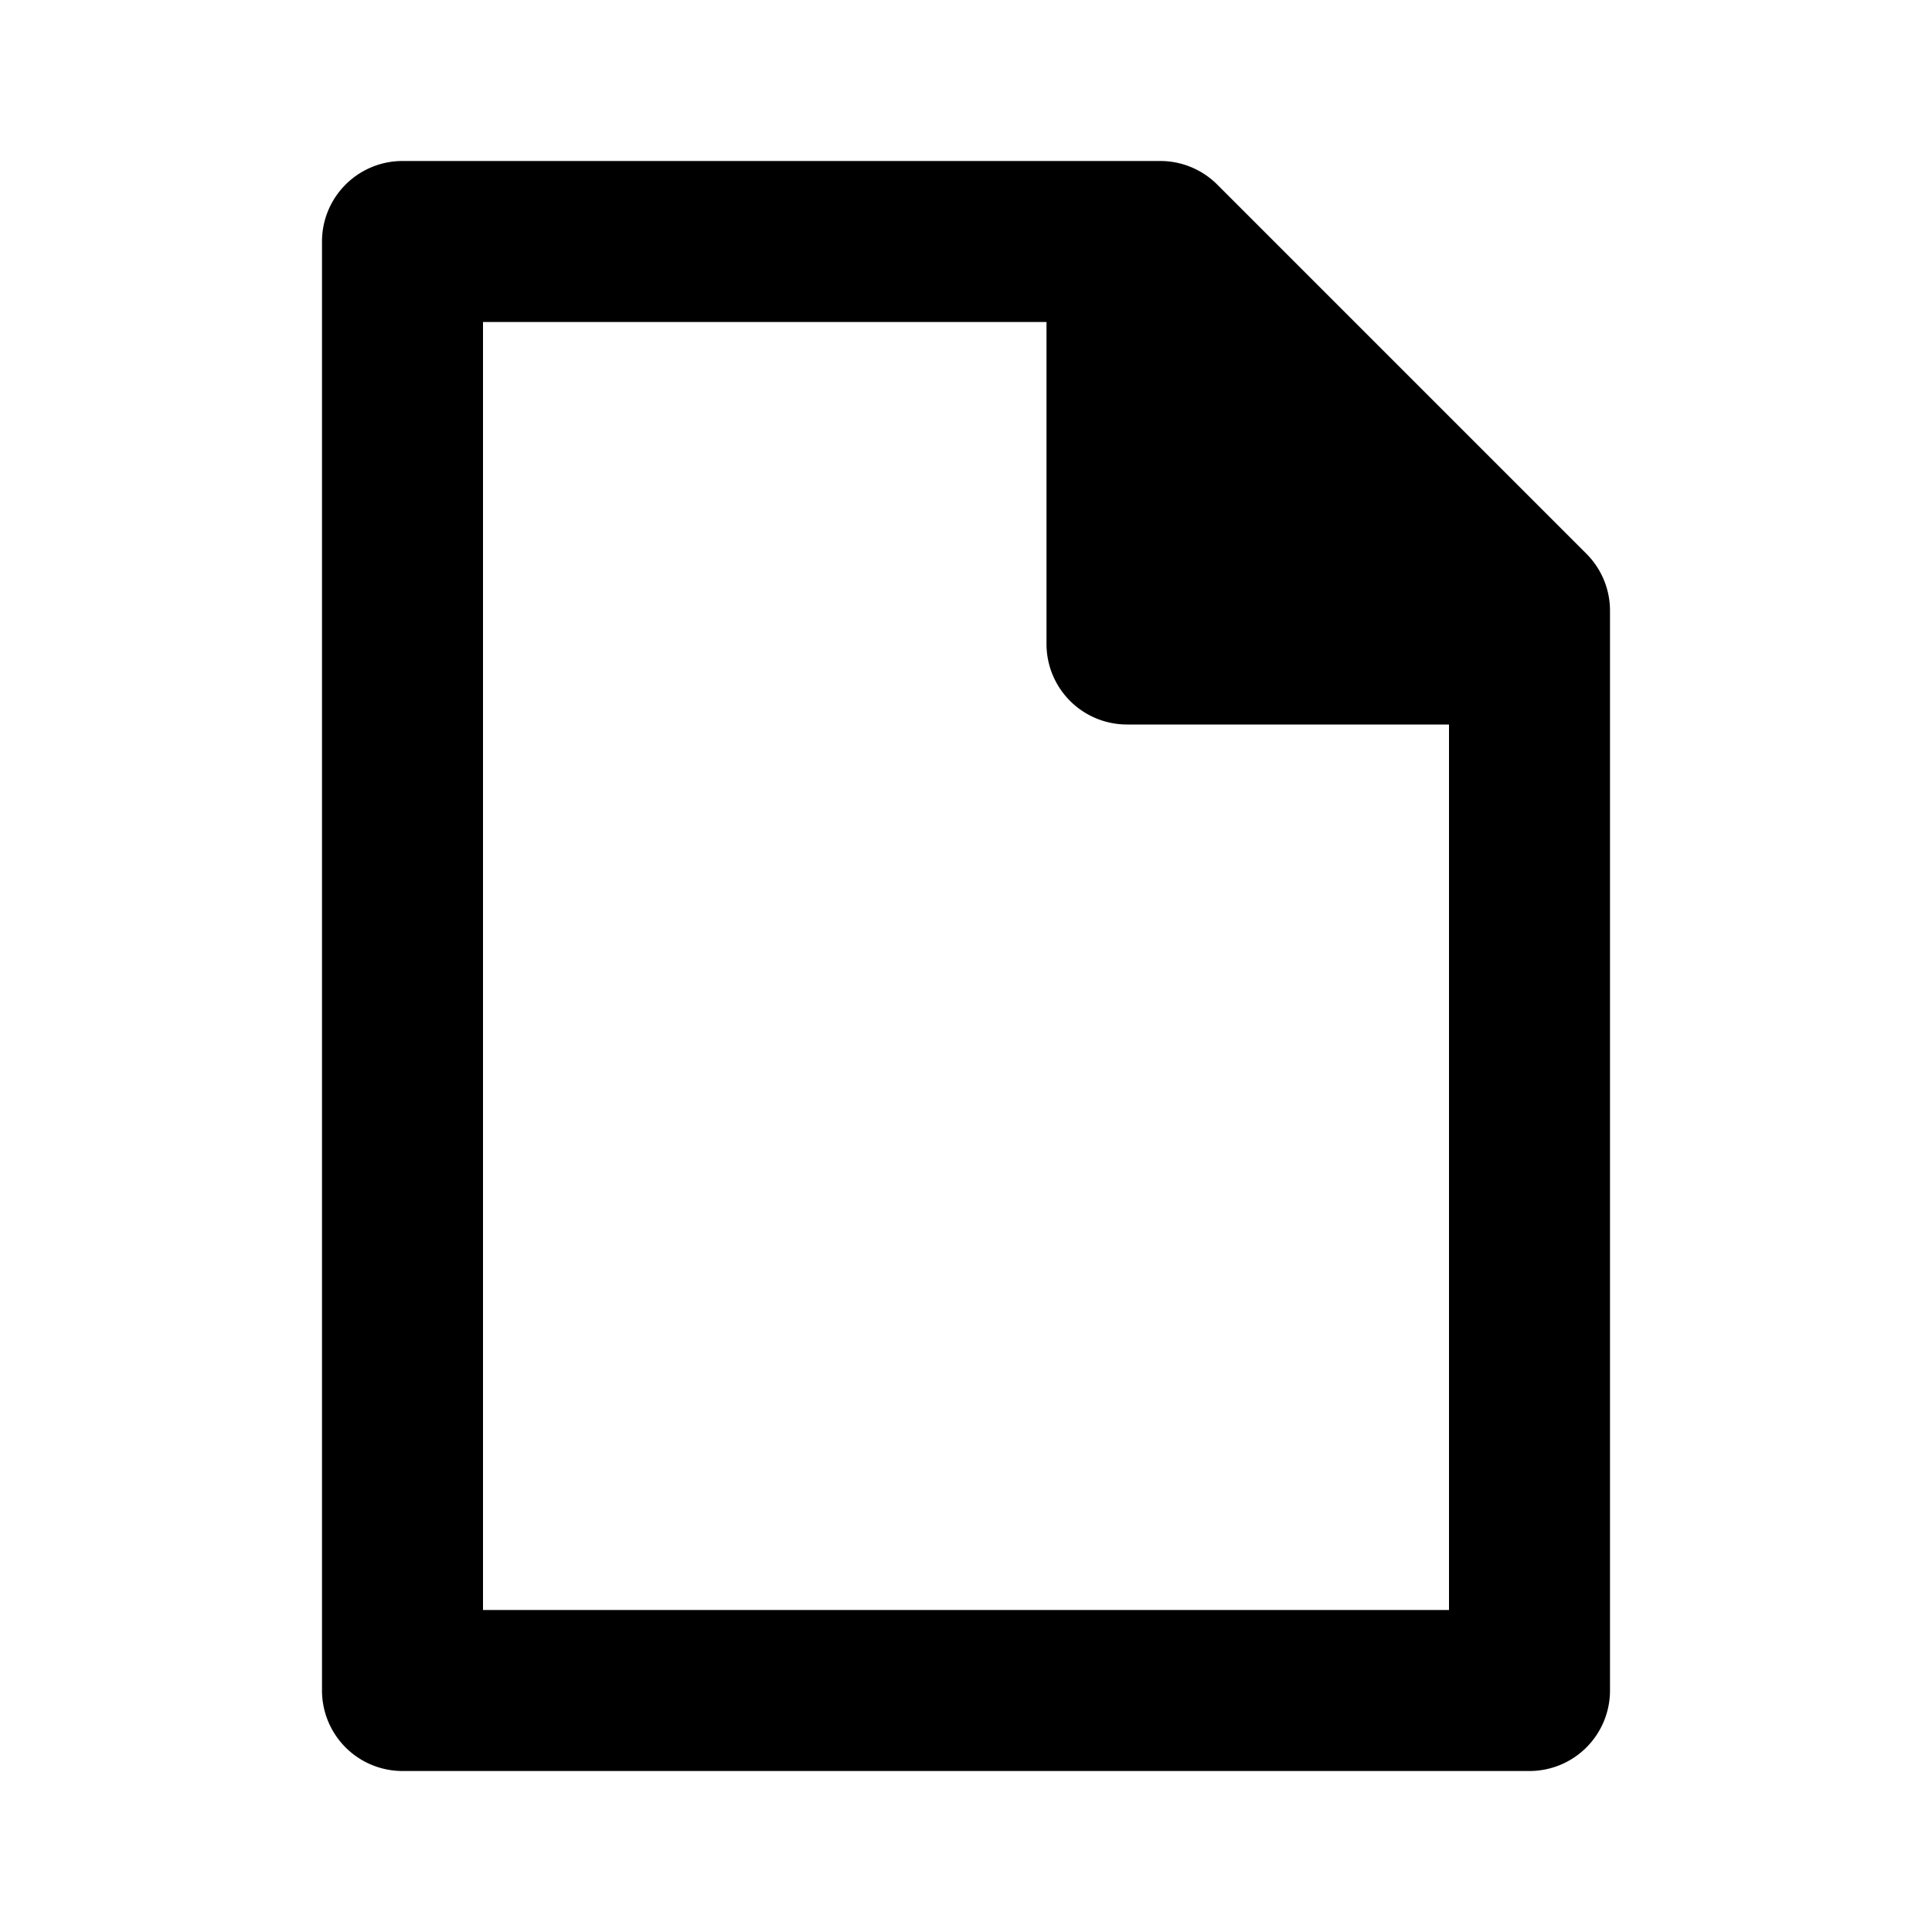 <svg width="24" height="24" viewBox="0 0 24 24" xmlns="http://www.w3.org/2000/svg"><path fill-rule="evenodd" clip-rule="evenodd" d="M4 3a1 1 0 0 1 1-1h9.414a1 1 0 0 1 .707.293l4.586 4.586a1 1 0 0 1 .293.707V21a1 1 0 0 1-1 1H5a1 1 0 0 1-1-1V3Zm9 1H6v16h12V9h-4a1 1 0 0 1-1-1V4Z"/></svg>